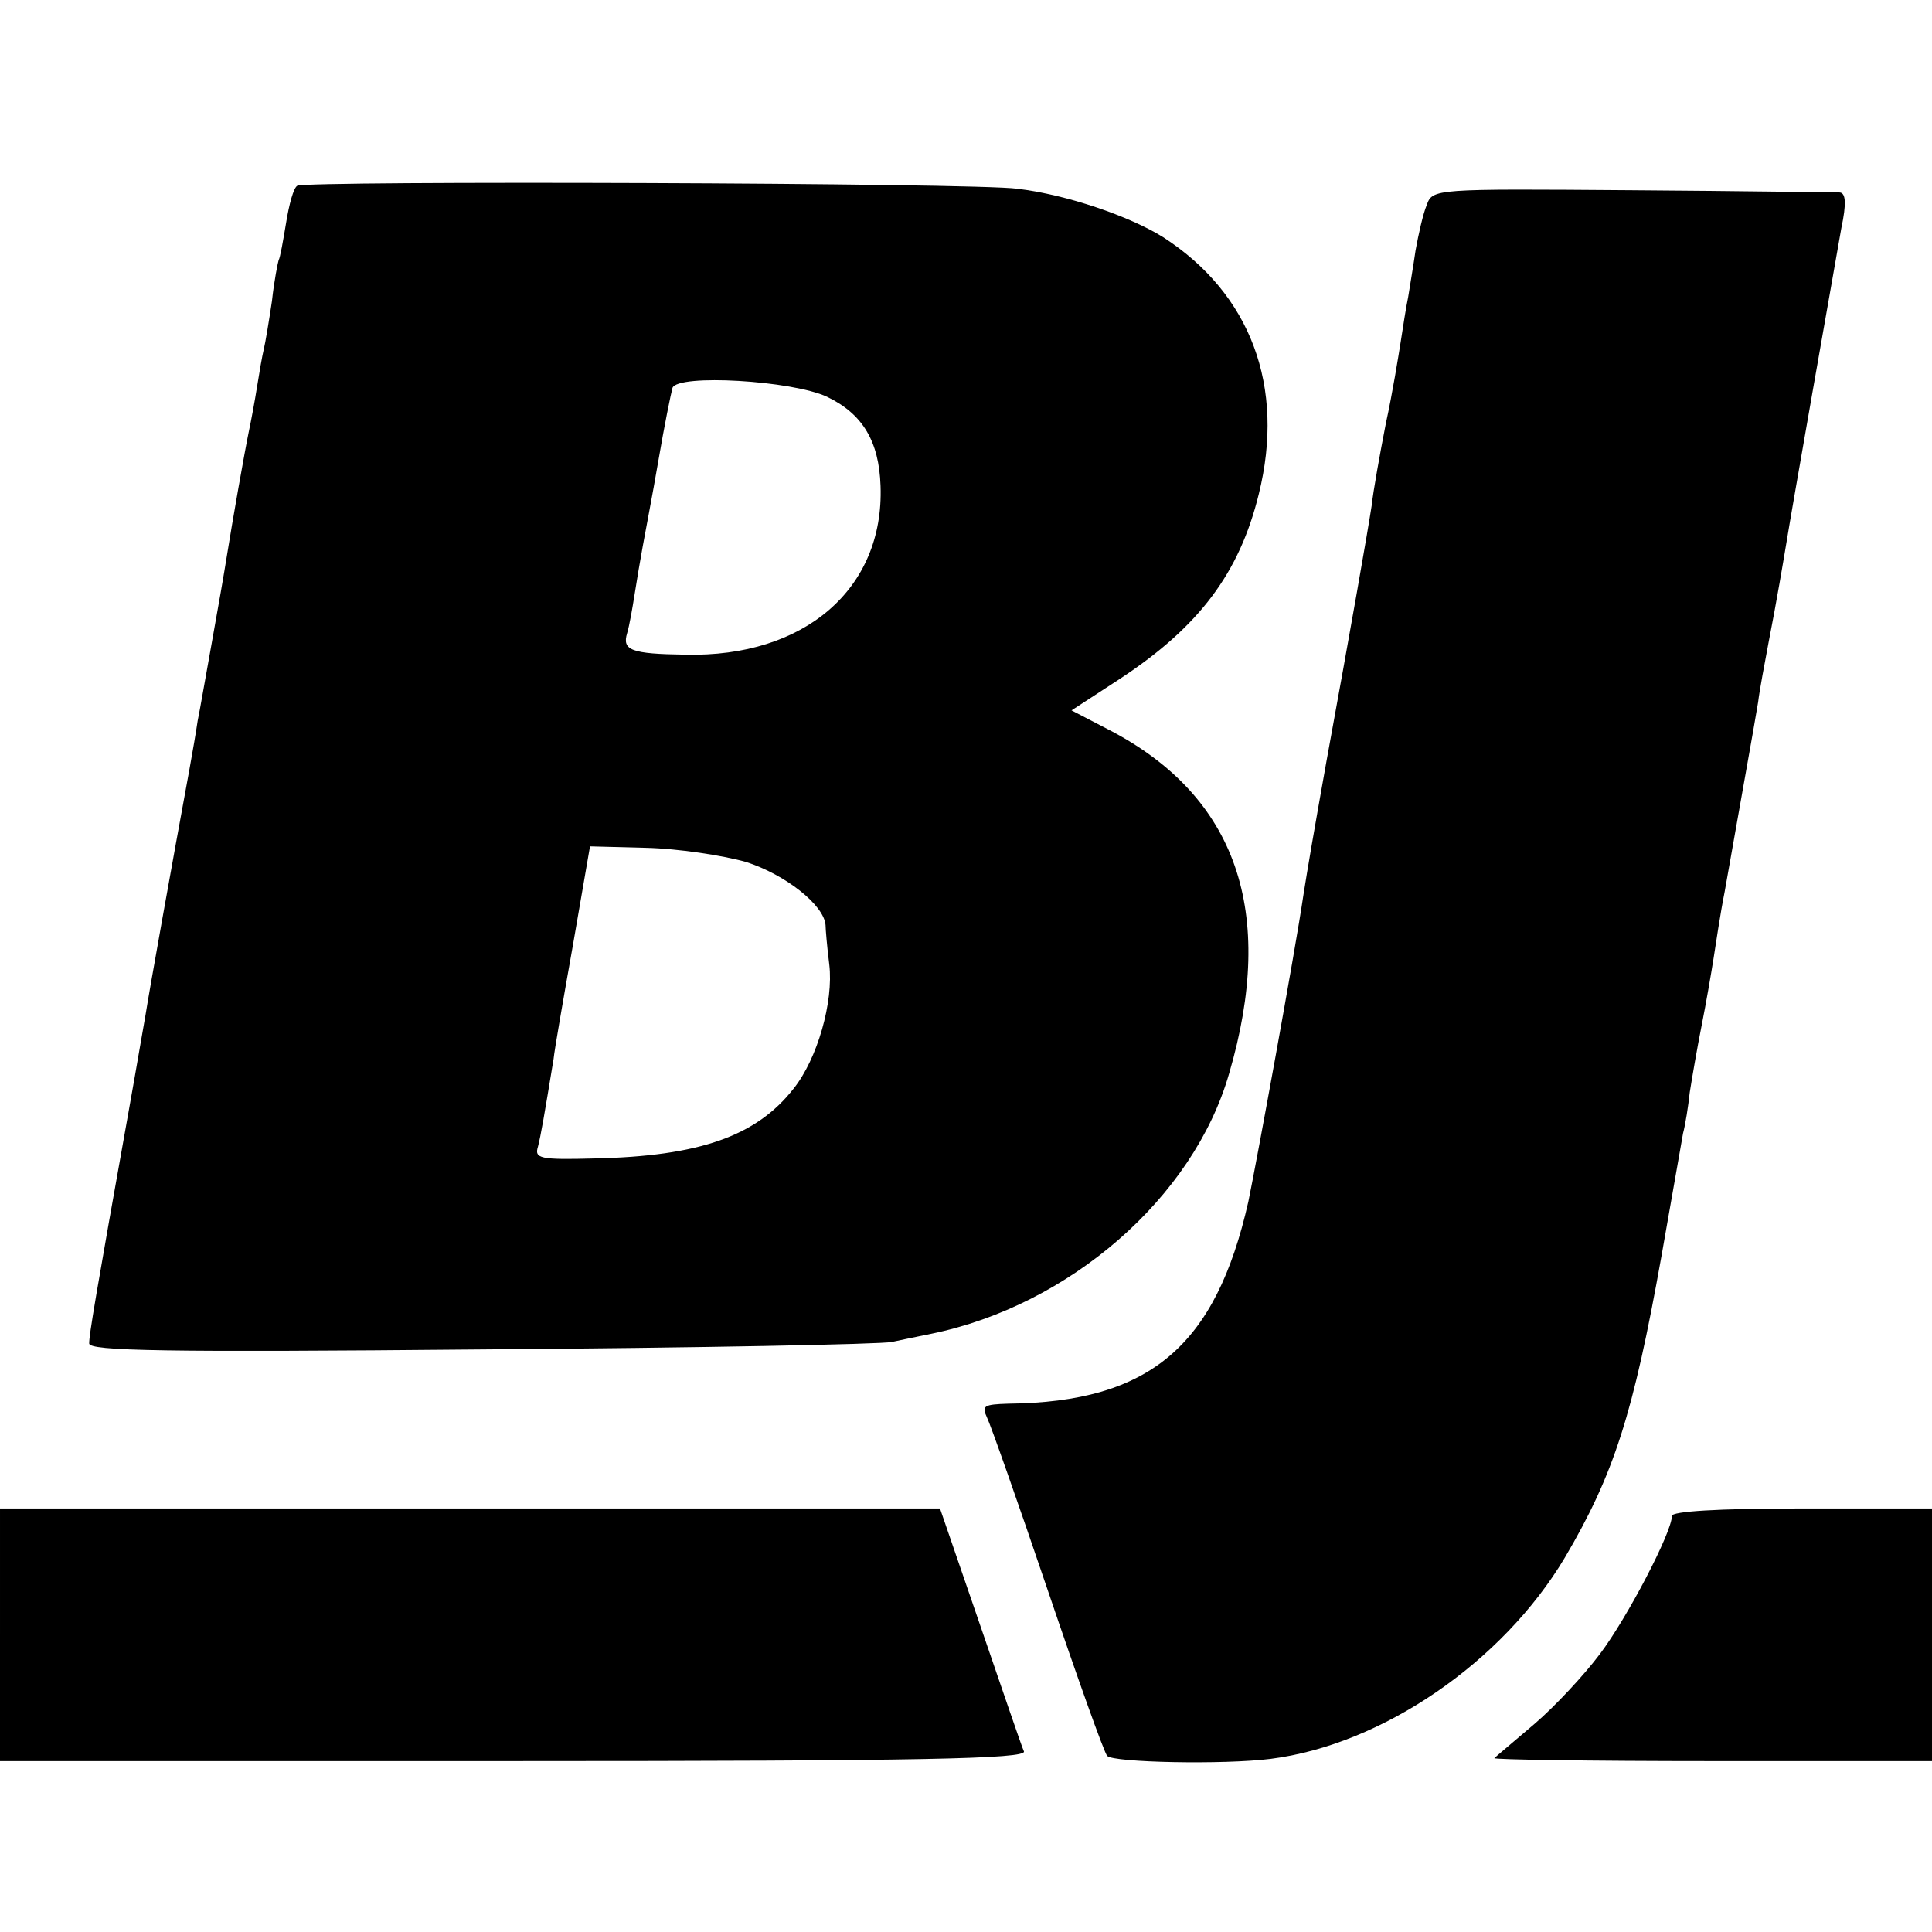 <?xml version="1.0" standalone="no"?>
<!DOCTYPE svg PUBLIC "-//W3C//DTD SVG 20010904//EN"
 "http://www.w3.org/TR/2001/REC-SVG-20010904/DTD/svg10.dtd">
<svg version="1.0" xmlns="http://www.w3.org/2000/svg"
 width="260pt" height="260pt" viewBox="0 0 260 260"
 preserveAspectRatio="xMidYMid meet">
<g transform="translate(0,260) scale(0.1,-0.1)"
fill="#000000" stroke="none">
<path d="M400 2350 c-5 -3 -11 -25 -15 -50 -4 -24 -8 -47 -10 -50 -1 -3 -6
-27 -9 -55 -4 -27 -9 -57 -11 -65 -2 -8 -6 -31 -9 -50 -3 -19 -8 -46 -11 -60
-6 -29 -22 -120 -30 -170 -3 -19 -12 -71 -20 -115 -8 -44 -16 -91 -19 -105 -2
-14 -7 -43 -11 -65 -23 -125 -54 -298 -59 -330 -3 -16 -12 -70 -21 -120 -47
-263 -55 -311 -55 -323 0 -10 100 -12 528 -8 290 2 538 7 552 10 14 3 38 8 53
11 186 38 353 183 401 350 64 218 10 373 -160 462 l-52 27 66 43 c106 70 160
142 186 248 36 145 -11 270 -129 346 -45 28 -129 57 -196 65 -55 8 -958 11
-969 4z m713 -284 c48 -23 70 -60 72 -120 5 -138 -102 -231 -263 -227 -73 1
-85 6 -78 29 3 10 7 33 10 52 3 19 8 49 11 65 3 17 13 68 21 115 8 47 17 91
19 98 7 19 161 10 208 -12z m-109 -626 c53 -17 105 -58 107 -85 0 -5 2 -29 5
-53 6 -50 -16 -127 -48 -167 -50 -64 -127 -91 -268 -94 -74 -2 -81 0 -76 16 4
16 8 39 21 118 1 11 13 80 26 153 l23 133 76 -2 c42 -1 102 -10 134 -19z"/>
<path d="M1920 2324 c-5 -12 -11 -39 -15 -61 -3 -21 -8 -50 -10 -63 -3 -14 -7
-41 -10 -60 -3 -19 -11 -69 -20 -110 -8 -41 -17 -91 -19 -110 -5 -33 -28 -165
-61 -345 -18 -101 -25 -142 -31 -180 -11 -75 -63 -359 -74 -412 -44 -195 -133
-270 -323 -272 -33 -1 -36 -3 -29 -18 5 -10 42 -115 82 -233 40 -118 76 -219
80 -223 8 -9 157 -12 220 -4 150 19 312 130 396 271 66 112 92 193 130 406 14
80 27 154 29 165 3 11 7 36 9 55 3 19 10 60 16 90 6 30 13 71 16 90 3 19 9 60
15 90 17 97 40 224 45 255 2 17 9 53 14 80 11 56 20 110 25 140 4 26 62 356
73 418 7 33 6 47 -2 48 -6 0 -132 2 -280 3 -267 2 -268 2 -276 -20z"/>
<path d="M0 400 l0 -170 691 0 c549 0 690 3 687 13 -3 6 -29 83 -59 170 l-54
157 -632 0 -633 0 0 -170z"/>
<path d="M2250 560 c0 -22 -60 -137 -97 -186 -21 -28 -60 -70 -88 -94 -27 -23
-52 -44 -54 -46 -2 -2 129 -4 292 -4 l297 0 0 170 0 170 -175 0 c-115 0 -175
-4 -175 -10z"/>
</g>
</svg>
